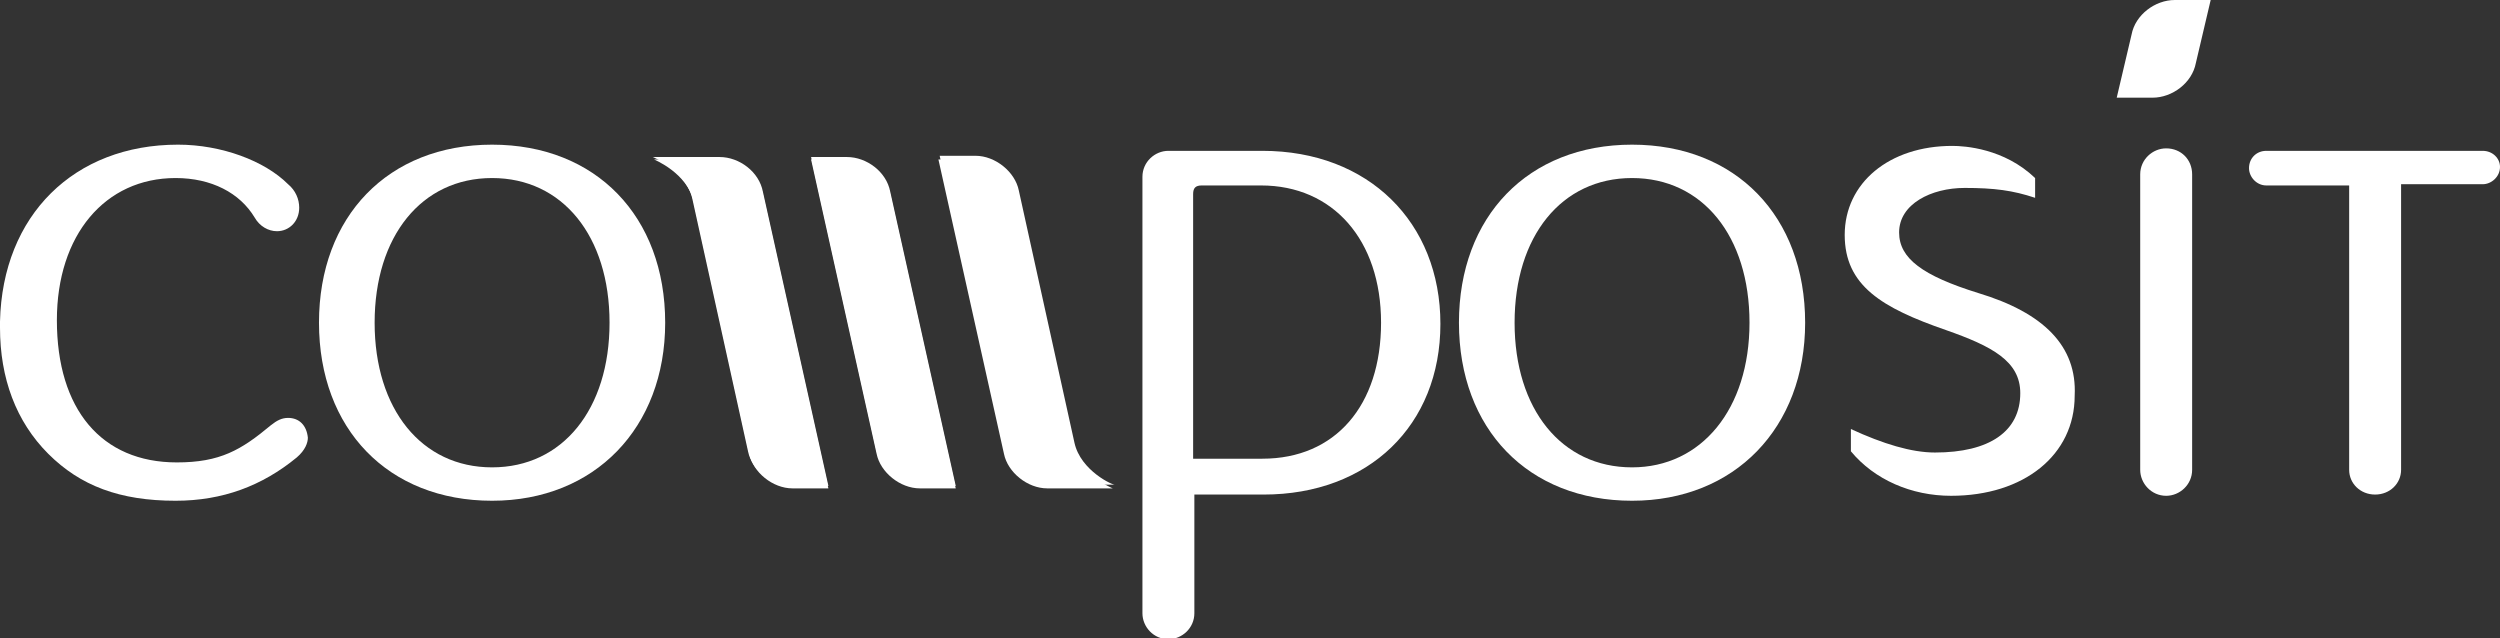 <?xml version="1.0" encoding="utf-8"?>
<!-- Generator: Adobe Illustrator 25.2.2, SVG Export Plug-In . SVG Version: 6.00 Build 0)  -->
<svg version="1.1" id="Calque_1" xmlns="http://www.w3.org/2000/svg" xmlns:xlink="http://www.w3.org/1999/xlink" x="0px" y="0px"
	 viewBox="0 0 202.2 51.6" style="enable-background:new 0 0 202.2 51.6;" xml:space="preserve">
<rect x="0" y="0" width="202.2" height="51.6" fill="#333333" stroke="none"/>
<style type="text/css">
	.st0{fill:#FFFFFF;}
</style>
<path class="st0" d="M23.3,33.8c-0.5,0-0.9,0.2-1.4,0.6c-2.4,2-4.1,3-7.6,3c-6.1,0-9.7-4.3-9.7-11.5c0-6.9,3.9-11.5,9.6-11.5
	c2.9,0,5.2,1.2,6.4,3.2c0.4,0.7,1.1,1.1,1.8,1.1c1,0,1.8-0.8,1.8-1.9c0-0.7-0.3-1.4-0.9-1.9c-1.9-1.9-5.4-3.2-8.9-3.2
	C6,11.7,0.2,17.4,0,26v0.5c0,4.1,1.3,7.6,3.9,10.2c2.6,2.6,5.8,3.8,10.3,3.8c3.8,0,7-1.2,9.8-3.5l0,0c0.7-0.6,0.9-1.2,0.9-1.6
	C24.8,34.4,24.2,33.8,23.3,33.8"/>
<path class="st0" d="M39.8,37.8c-5.7,0-9.5-4.7-9.5-11.7s3.8-11.7,9.5-11.7c5.7,0,9.5,4.7,9.5,11.7S45.5,37.8,39.8,37.8 M39.8,11.7
	c-8.4,0-14,5.8-14,14.4s5.6,14.4,14,14.4c8.3,0,14-5.9,14-14.4C53.8,17.5,48.2,11.7,39.8,11.7"/>
<path class="st0" d="M102.1,37.1l-5.6,0V15.7c0-0.5,0.2-0.7,0.7-0.7h4.8c5.8,0,9.7,4.4,9.7,11.1S108,37.1,102.1,37.1 M102.1,12.2
	h-7.6c-1.1,0-2.1,0.9-2.1,2.1v35.3c0,1.1,0.9,2.1,2.1,2.1c1.1,0,2.1-0.9,2.1-2.1l0-9.6h5.6c8.5,0,14.3-5.6,14.3-13.8
	S110.7,12.2,102.1,12.2"/>
<path class="st0" d="M132,37.8c-5.7,0-9.5-4.7-9.5-11.7s3.8-11.7,9.5-11.7c5.7,0,9.5,4.7,9.5,11.7S137.6,37.8,132,37.8 M132,11.7
	c-8.4,0-14,5.8-14,14.4s5.6,14.4,14,14.4c8.3,0,14-5.9,14-14.4C146,17.5,140.4,11.7,132,11.7"/>
<path class="st0" d="M160,23.7c-4.5-1.4-6.4-2.8-6.4-4.9c0-2.3,2.6-3.6,5.3-3.6c2.4,0,3.9,0.2,5.7,0.8v-1.6
	c-2.5-2.4-5.7-2.6-6.7-2.6c-5.1,0-8.7,3-8.7,7.2c0,4.1,3,5.9,8.2,7.7c3.7,1.3,6,2.5,6,5.1c0,3.1-2.5,4.8-6.9,4.8
	c-1.9,0-4.2-0.7-6.8-1.9v1.8c1.9,2.3,4.9,3.6,8.1,3.6c5.9,0,10-3.3,10-8.1C168,28,165.3,25.3,160,23.7"/>
<path class="st0" d="M175.2,12c-1.1,0-2.1,0.9-2.1,2.1V38c0,1.1,0.9,2.1,2.1,2.1c1.1,0,2.1-0.9,2.1-2.1V14.1
	C177.3,12.9,176.4,12,175.2,12"/>
<path class="st0" d="M200.8,12.2h-17.5c-0.8,0-1.4,0.6-1.4,1.4c0,0.7,0.6,1.4,1.4,1.4l6.7,0V38c0,1.1,0.9,2,2.1,2s2.1-0.9,2.1-2
	l0-23.1h6.6c0.7,0,1.4-0.6,1.4-1.4C202.2,12.8,201.6,12.2,200.8,12.2"/>
<path class="st0" d="M68.5,12.7h-2.9l5.3,23.8c0.3,1.5,1.9,2.8,3.5,2.8h2.9l-5.3-23.8C71.7,13.9,70.1,12.7,68.5,12.7"/>
<path class="st0" d="M58.2,12.7h-2.4h-0.6h-0.9h-1.5c0,0,2.7,1.1,3.2,3.4l4.5,20.4c0.3,1.5,1.9,2.8,3.5,2.8H67l-5.3-23.8
	C61.4,13.9,59.8,12.7,58.2,12.7"/>
<path class="st0" d="M86.9,35.8l-4.5-20.4c-0.3-1.5-1.9-2.8-3.5-2.8h-2.9l5.3,23.8c0.3,1.5,1.9,2.8,3.5,2.8h2.4h0.6h0.9h1.5
	C90.1,39.3,87.4,38.1,86.9,35.8"/>
<g>
	<defs>
		<path id="SVGID_1_" d="M175.9,0c-1.6,0-3.2,1.2-3.5,2.8l-1.2,5.1h2.9c1.6,0,3.2-1.2,3.5-2.8l1.2-5.1H175.9z"/>
	</defs>
	<use xlink:href="#SVGID_1_"  style="overflow:visible;fill:#FFFFFF;"/>
	<clipPath id="SVGID_2_">
		<use xlink:href="#SVGID_1_"  style="overflow:visible;"/>
	</clipPath>
</g>
<g>
	<defs>
		<path id="SVGID_3_" d="M65.6,12.9l5.3,23.8c0.3,1.5,1.9,2.8,3.5,2.8h2.9l-5.3-23.8c-0.3-1.5-1.9-2.8-3.5-2.8H65.6z"/>
	</defs>
	<use xlink:href="#SVGID_3_"  style="overflow:visible;fill:#FFFFFF;"/>
	<clipPath id="SVGID_4_">
		<use xlink:href="#SVGID_3_"  style="overflow:visible;"/>
	</clipPath>
</g>
<g>
	<defs>
		<path id="SVGID_5_" d="M55.9,12.9h-0.6h-0.9h-1.5c0,0,2.7,1.1,3.2,3.4l4.5,20.4c0.3,1.5,1.9,2.8,3.5,2.8H67l-5.3-23.8
			c-0.3-1.5-1.9-2.8-3.5-2.8H55.9z"/>
	</defs>
	<use xlink:href="#SVGID_5_"  style="overflow:visible;fill:#FFFFFF;"/>
	<clipPath id="SVGID_6_">
		<use xlink:href="#SVGID_5_"  style="overflow:visible;"/>
	</clipPath>
</g>
<g>
	<defs>
		<path id="SVGID_7_" d="M75.9,12.9l5.3,23.8c0.3,1.5,1.9,2.8,3.5,2.8h5.3c0,0-2.7-1.1-3.2-3.4l-4.5-20.4c-0.3-1.5-1.9-2.8-3.5-2.8
			H75.9z"/>
	</defs>
	<use xlink:href="#SVGID_7_"  style="overflow:visible;fill:#FFFFFF;"/>
	<clipPath id="SVGID_8_">
		<use xlink:href="#SVGID_7_"  style="overflow:visible;"/>
	</clipPath>
</g>
</svg>
